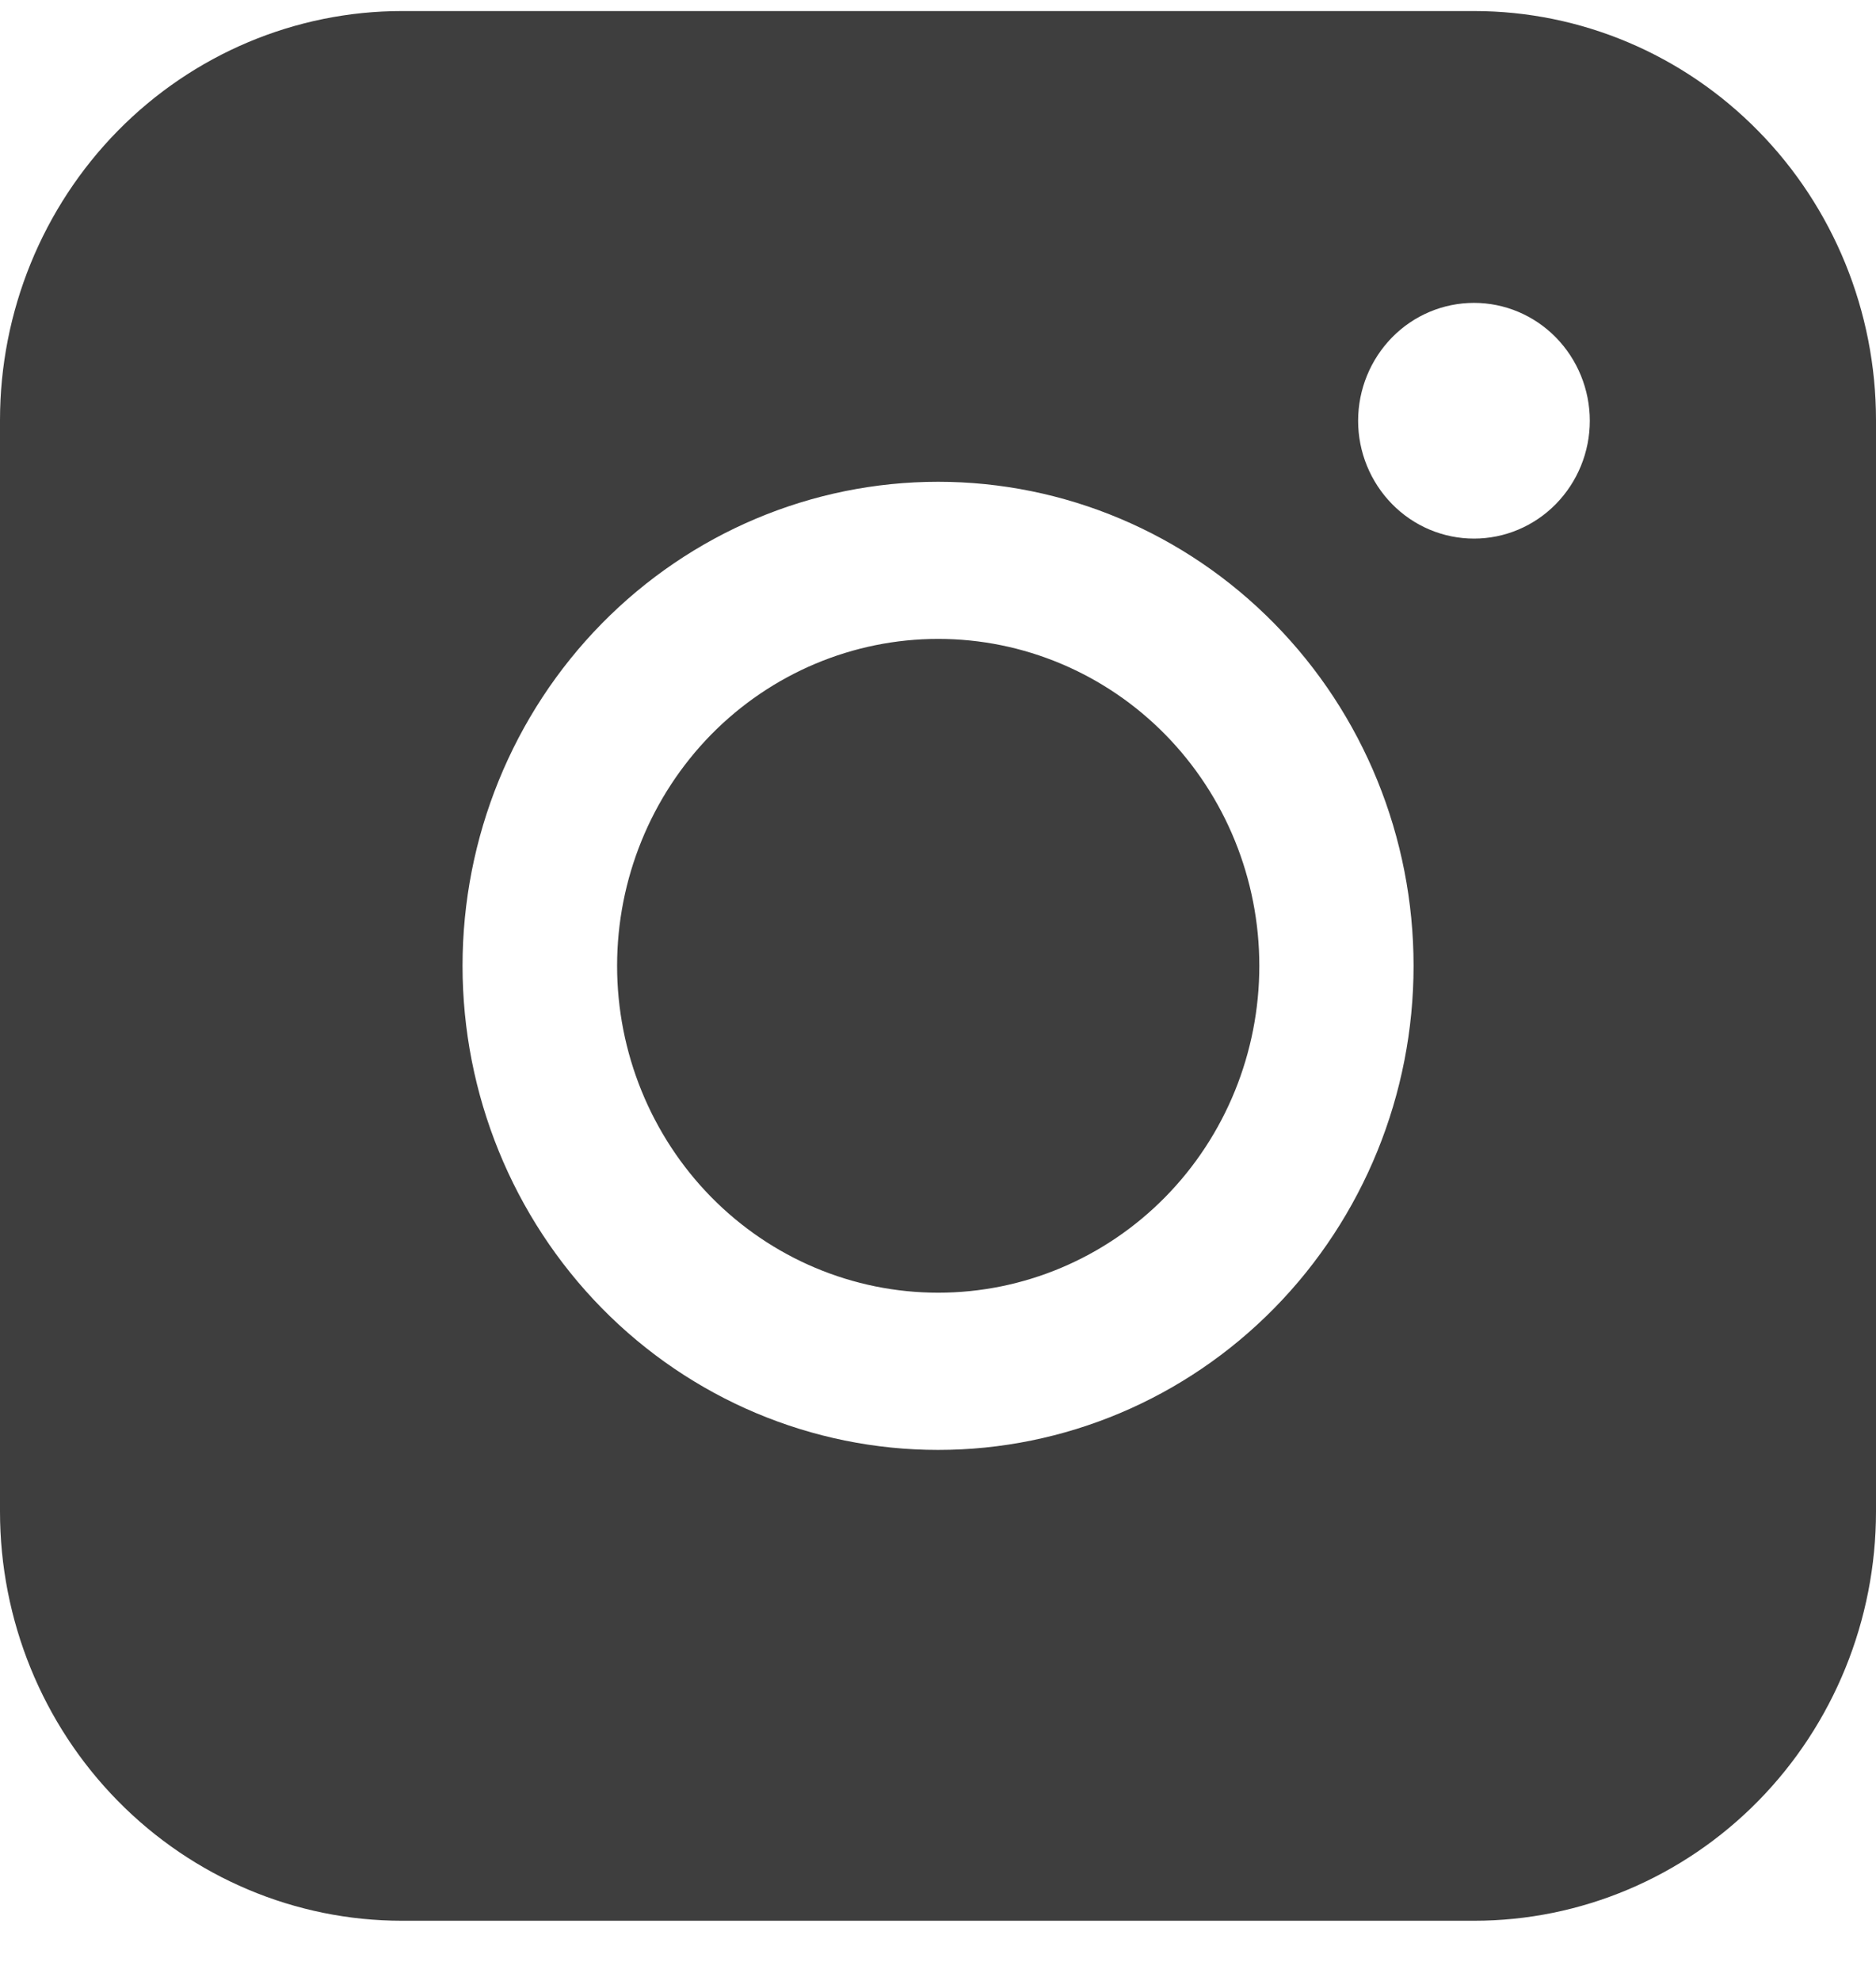 <svg width="18" height="19" viewBox="0 0 18 19" fill="none" xmlns="http://www.w3.org/2000/svg">
<path fill-rule="evenodd" clip-rule="evenodd" d="M3.857 0.106C2.835 0.106 1.854 0.519 1.13 1.255C0.407 1.991 0 2.989 0 4.03V14.498C0 15.539 0.406 16.537 1.13 17.273C1.853 18.009 2.834 18.423 3.857 18.423H14.144C15.167 18.423 16.148 18.009 16.871 17.273C17.594 16.537 18 15.538 18 14.498V4.03C18 2.989 17.593 1.991 16.87 1.256C16.147 0.52 15.167 0.106 14.144 0.106H3.857ZM15.254 4.036C15.254 4.336 15.136 4.623 14.928 4.835C14.72 5.047 14.437 5.166 14.143 5.166C13.848 5.166 13.565 5.047 13.357 4.835C13.149 4.623 13.031 4.336 13.031 4.036C13.031 3.736 13.149 3.448 13.357 3.236C13.565 3.024 13.848 2.905 14.143 2.905C14.437 2.905 14.72 3.024 14.928 3.236C15.136 3.448 15.254 3.736 15.254 4.036ZM9.002 6.128C8.185 6.128 7.401 6.458 6.823 7.046C6.246 7.635 5.921 8.432 5.921 9.264C5.921 10.095 6.246 10.893 6.823 11.481C7.401 12.069 8.185 12.399 9.002 12.399C9.819 12.399 10.603 12.069 11.181 11.481C11.759 10.893 12.083 10.095 12.083 9.264C12.083 8.432 11.759 7.635 11.181 7.046C10.603 6.458 9.819 6.128 9.002 6.128ZM4.438 9.264C4.438 8.032 4.919 6.851 5.774 5.981C6.63 5.11 7.791 4.621 9.001 4.621C10.211 4.621 11.371 5.11 12.227 5.981C13.083 6.851 13.563 8.032 13.563 9.264C13.563 10.495 13.083 11.676 12.227 12.547C11.371 13.418 10.211 13.907 9.001 13.907C7.791 13.907 6.63 13.418 5.774 12.547C4.919 11.676 4.438 10.495 4.438 9.264Z" fill="#3E3E3E"/>
</svg>
